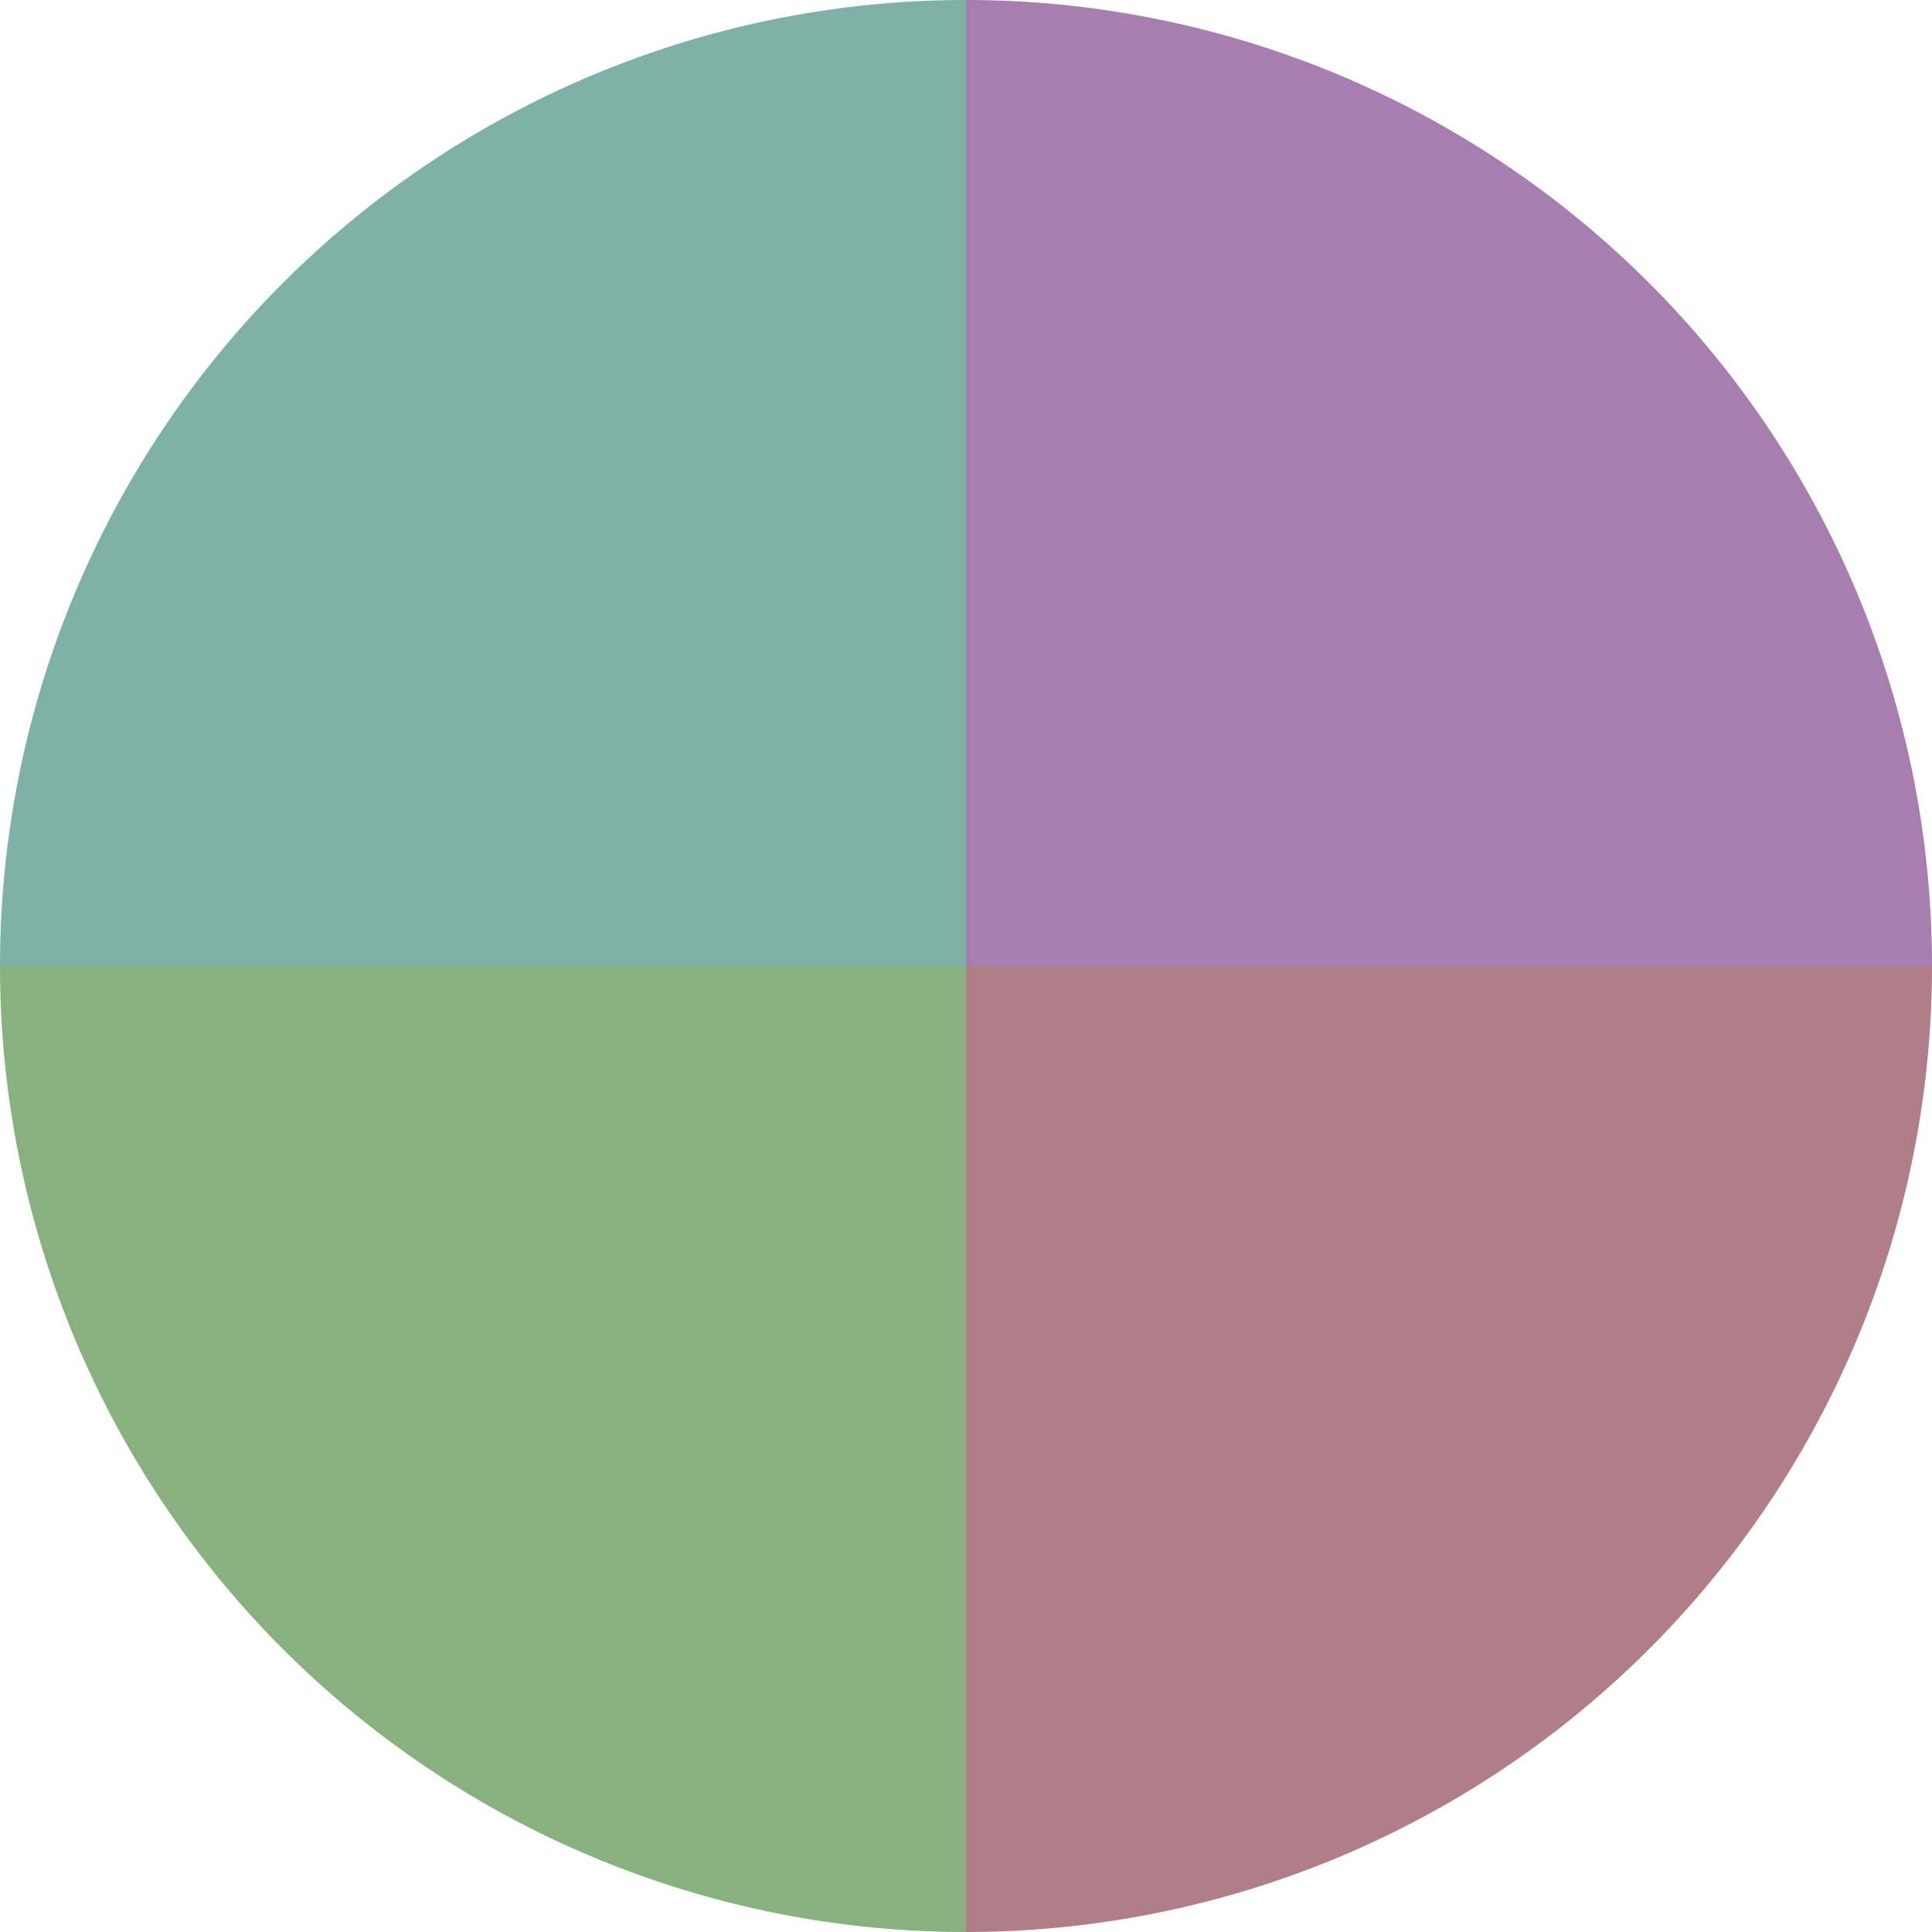<?xml version="1.0" standalone="no"?>
<svg width="500" height="500" viewBox="-1 -1 2 2" xmlns="http://www.w3.org/2000/svg">
        <path d="M 0 -1 
             A 1,1 0 0,1 1 0             L 0,0
             z" fill="#a87eb1" />
            <path d="M 1 0 
             A 1,1 0 0,1 0 1             L 0,0
             z" fill="#b17e87" />
            <path d="M 0 1 
             A 1,1 0 0,1 -1 0             L 0,0
             z" fill="#87b17e" />
            <path d="M -1 0 
             A 1,1 0 0,1 -0 -1             L 0,0
             z" fill="#7eb1a8" />
    </svg>
